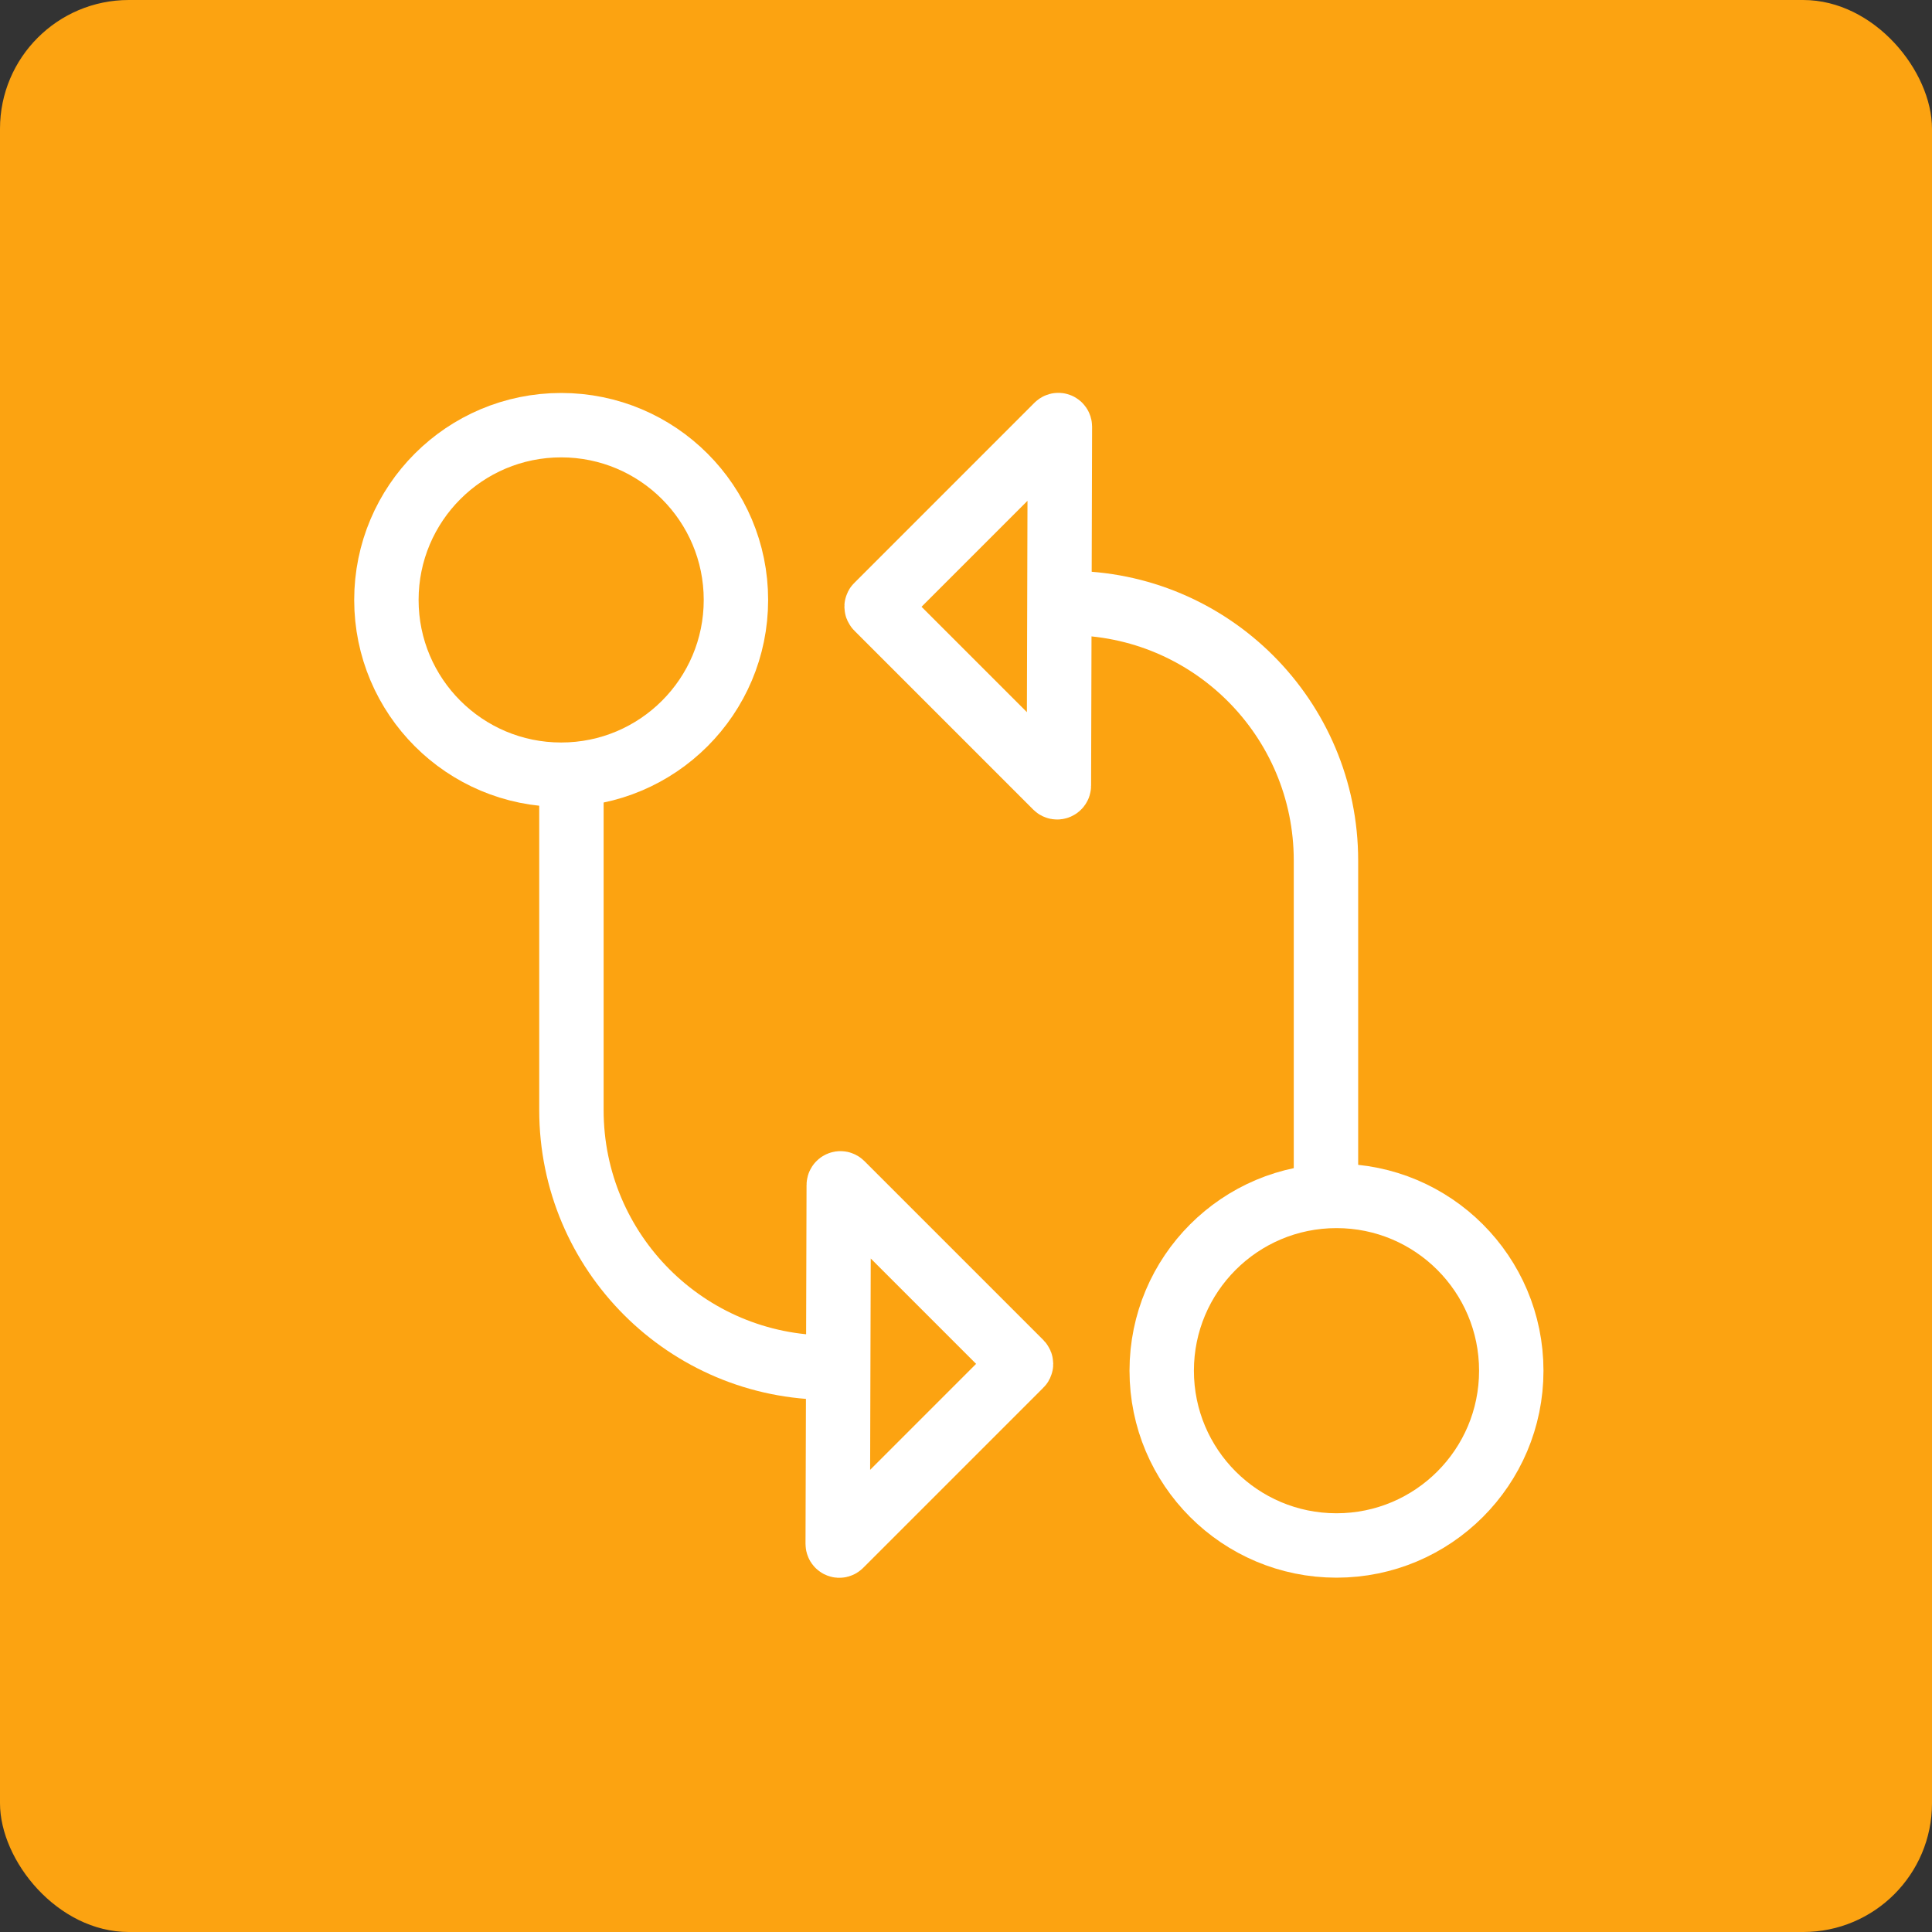 <svg width="60" height="60" viewBox="0 0 60 60" fill="none" xmlns="http://www.w3.org/2000/svg">
<rect x="0" y="0" width="60" height="60" fill="#333333" stroke="none"/>
<rect width="60" height="60" rx="4" fill="#FCA311"/>
<path d="M17.428 24.059C20.425 24.059 22.855 21.629 22.855 18.632C22.855 15.634 20.425 13.204 17.428 13.204C14.43 13.204 12 15.634 12 18.632C12 21.629 14.43 24.059 17.428 24.059Z" stroke="white" stroke-width="2" stroke-miterlimit="10"/>
<path d="M17.746 24.012V34.475C17.746 38.894 21.325 42.472 25.744 42.472H26.456" stroke="white" stroke-width="2" stroke-miterlimit="10"/>
<path d="M26.016 47.947L26.048 36.804C26.048 36.756 26.104 36.732 26.136 36.764L31.692 42.32C31.715 42.344 31.715 42.376 31.692 42.392L26.104 47.98C26.072 48.02 26.016 47.996 26.016 47.947Z" stroke="white" stroke-width="2" stroke-miterlimit="10"/>
<path d="M41.506 47.996C44.503 47.996 46.934 45.566 46.934 42.568C46.934 39.57 44.503 37.14 41.506 37.14C38.508 37.14 36.078 39.57 36.078 42.568C36.078 45.566 38.508 47.996 41.506 47.996Z" stroke="white" stroke-width="2" stroke-miterlimit="10"/>
<path d="M41.179 37.18V26.725C41.179 22.306 37.6 18.728 33.181 18.728H32.469" stroke="white" stroke-width="2" stroke-miterlimit="10"/>
<path d="M32.916 13.252L32.885 24.396C32.885 24.444 32.828 24.468 32.796 24.436L27.241 18.88C27.217 18.856 27.217 18.824 27.241 18.808L32.828 13.22C32.861 13.18 32.916 13.204 32.916 13.252Z" stroke="white" stroke-width="2" stroke-miterlimit="10"/>
</svg>
